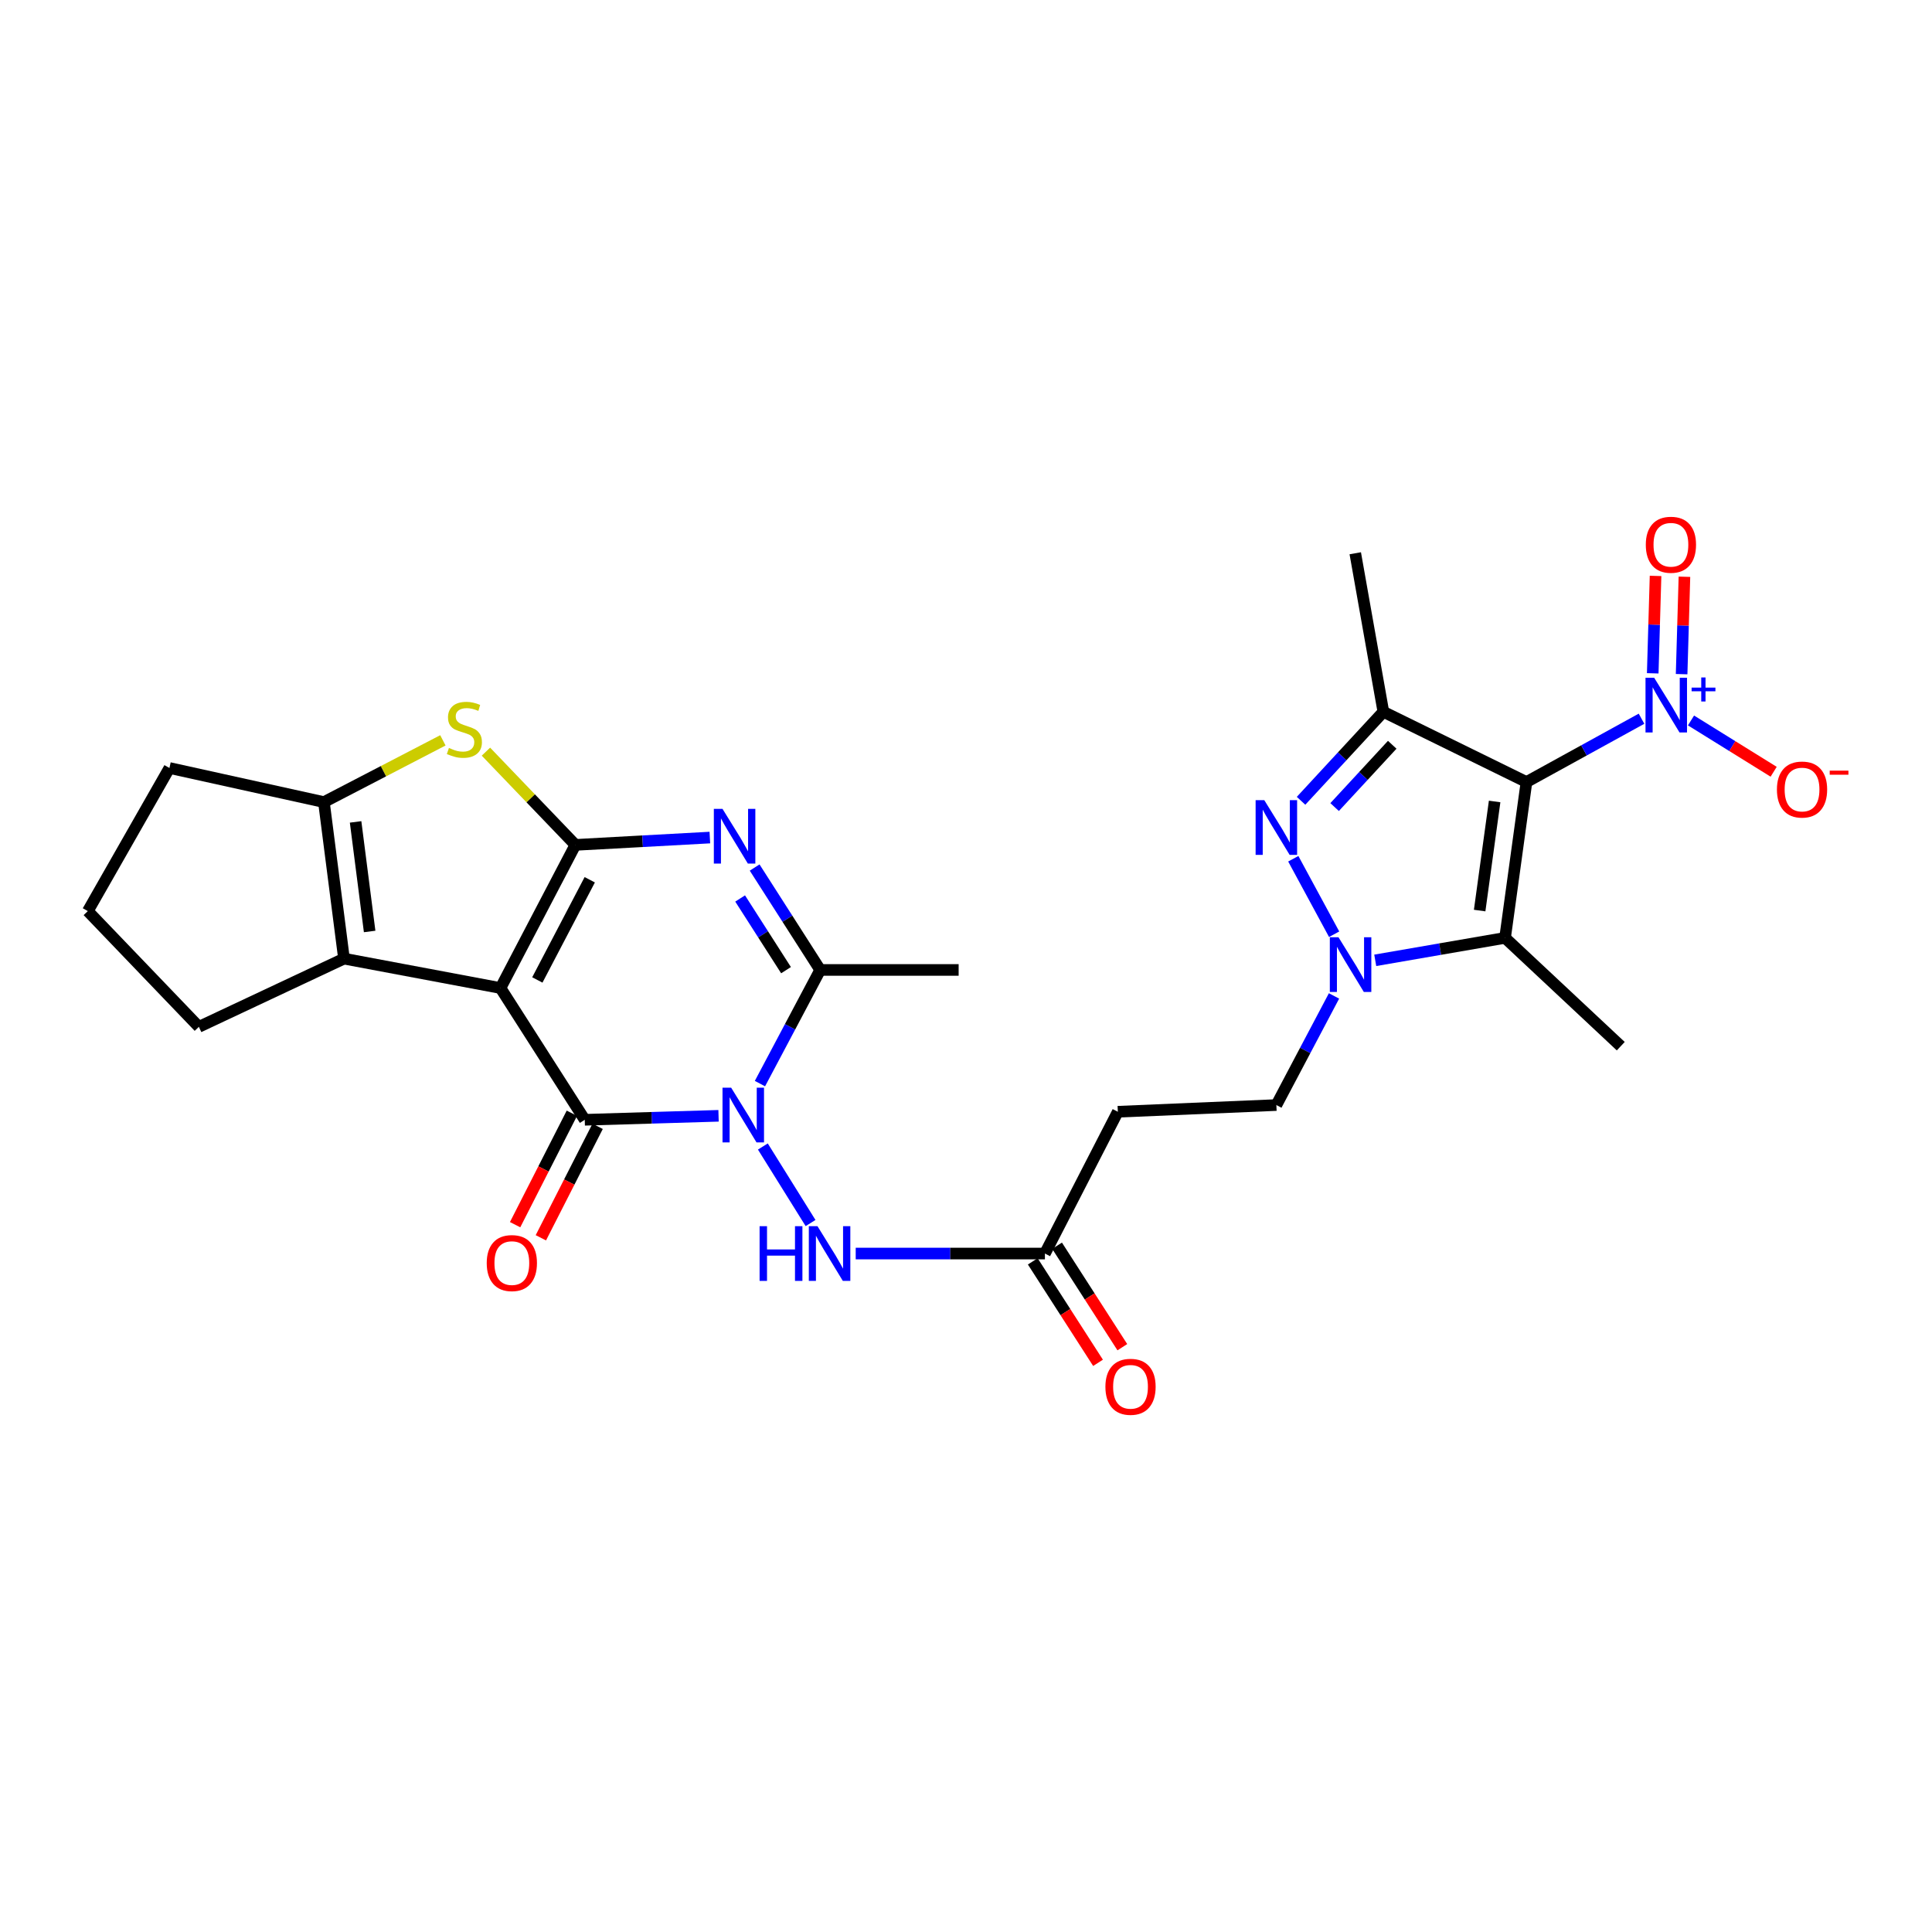 <?xml version='1.0' encoding='iso-8859-1'?>
<svg version='1.1' baseProfile='full'
              xmlns='http://www.w3.org/2000/svg'
                      xmlns:rdkit='http://www.rdkit.org/xml'
                      xmlns:xlink='http://www.w3.org/1999/xlink'
                  xml:space='preserve'
width='1000px' height='1000px' viewBox='0 0 1000 1000'>
<!-- END OF HEADER -->
<rect style='opacity:1.0;fill:#FFFFFF;stroke:none' width='1000' height='1000' x='0' y='0'> </rect>
<path class='bond-0' d='M 259.055,511.401 L 297.813,437.317' style='fill:none;fill-rule:evenodd;stroke:#000000;stroke-width:6px;stroke-linecap:butt;stroke-linejoin:miter;stroke-opacity:1' />
<path class='bond-0' d='M 278.123,507.222 L 305.253,455.364' style='fill:none;fill-rule:evenodd;stroke:#000000;stroke-width:6px;stroke-linecap:butt;stroke-linejoin:miter;stroke-opacity:1' />
<path class='bond-2' d='M 259.055,511.401 L 302.666,579.601' style='fill:none;fill-rule:evenodd;stroke:#000000;stroke-width:6px;stroke-linecap:butt;stroke-linejoin:miter;stroke-opacity:1' />
<path class='bond-12' d='M 259.055,511.401 L 178.049,496.185' style='fill:none;fill-rule:evenodd;stroke:#000000;stroke-width:6px;stroke-linecap:butt;stroke-linejoin:miter;stroke-opacity:1' />
<path class='bond-4' d='M 297.813,437.317 L 332.617,435.418' style='fill:none;fill-rule:evenodd;stroke:#000000;stroke-width:6px;stroke-linecap:butt;stroke-linejoin:miter;stroke-opacity:1' />
<path class='bond-4' d='M 332.617,435.418 L 367.42,433.52' style='fill:none;fill-rule:evenodd;stroke:#0000FF;stroke-width:6px;stroke-linecap:butt;stroke-linejoin:miter;stroke-opacity:1' />
<path class='bond-11' d='M 297.813,437.317 L 274.667,413.187' style='fill:none;fill-rule:evenodd;stroke:#000000;stroke-width:6px;stroke-linecap:butt;stroke-linejoin:miter;stroke-opacity:1' />
<path class='bond-11' d='M 274.667,413.187 L 251.521,389.056' style='fill:none;fill-rule:evenodd;stroke:#CCCC00;stroke-width:6px;stroke-linecap:butt;stroke-linejoin:miter;stroke-opacity:1' />
<path class='bond-1' d='M 371.919,577.539 L 337.293,578.57' style='fill:none;fill-rule:evenodd;stroke:#0000FF;stroke-width:6px;stroke-linecap:butt;stroke-linejoin:miter;stroke-opacity:1' />
<path class='bond-1' d='M 337.293,578.57 L 302.666,579.601' style='fill:none;fill-rule:evenodd;stroke:#000000;stroke-width:6px;stroke-linecap:butt;stroke-linejoin:miter;stroke-opacity:1' />
<path class='bond-9' d='M 393.345,560.873 L 408.939,531.458' style='fill:none;fill-rule:evenodd;stroke:#0000FF;stroke-width:6px;stroke-linecap:butt;stroke-linejoin:miter;stroke-opacity:1' />
<path class='bond-9' d='M 408.939,531.458 L 424.533,502.044' style='fill:none;fill-rule:evenodd;stroke:#000000;stroke-width:6px;stroke-linecap:butt;stroke-linejoin:miter;stroke-opacity:1' />
<path class='bond-14' d='M 394.853,593.429 L 419.542,633.04' style='fill:none;fill-rule:evenodd;stroke:#0000FF;stroke-width:6px;stroke-linecap:butt;stroke-linejoin:miter;stroke-opacity:1' />
<path class='bond-18' d='M 296.002,576.207 L 281.31,605.049' style='fill:none;fill-rule:evenodd;stroke:#000000;stroke-width:6px;stroke-linecap:butt;stroke-linejoin:miter;stroke-opacity:1' />
<path class='bond-18' d='M 281.31,605.049 L 266.619,633.892' style='fill:none;fill-rule:evenodd;stroke:#FF0000;stroke-width:6px;stroke-linecap:butt;stroke-linejoin:miter;stroke-opacity:1' />
<path class='bond-18' d='M 309.33,582.996 L 294.639,611.838' style='fill:none;fill-rule:evenodd;stroke:#000000;stroke-width:6px;stroke-linecap:butt;stroke-linejoin:miter;stroke-opacity:1' />
<path class='bond-18' d='M 294.639,611.838 L 279.948,640.681' style='fill:none;fill-rule:evenodd;stroke:#FF0000;stroke-width:6px;stroke-linecap:butt;stroke-linejoin:miter;stroke-opacity:1' />
<path class='bond-3' d='M 790.098,404.775 L 779.021,485.44' style='fill:none;fill-rule:evenodd;stroke:#000000;stroke-width:6px;stroke-linecap:butt;stroke-linejoin:miter;stroke-opacity:1' />
<path class='bond-3' d='M 773.618,414.84 L 765.864,471.306' style='fill:none;fill-rule:evenodd;stroke:#000000;stroke-width:6px;stroke-linecap:butt;stroke-linejoin:miter;stroke-opacity:1' />
<path class='bond-10' d='M 790.098,404.775 L 819.874,388.391' style='fill:none;fill-rule:evenodd;stroke:#000000;stroke-width:6px;stroke-linecap:butt;stroke-linejoin:miter;stroke-opacity:1' />
<path class='bond-10' d='M 819.874,388.391 L 849.649,372.008' style='fill:none;fill-rule:evenodd;stroke:#0000FF;stroke-width:6px;stroke-linecap:butt;stroke-linejoin:miter;stroke-opacity:1' />
<path class='bond-31' d='M 790.098,404.775 L 716.023,368.427' style='fill:none;fill-rule:evenodd;stroke:#000000;stroke-width:6px;stroke-linecap:butt;stroke-linejoin:miter;stroke-opacity:1' />
<path class='bond-30' d='M 390.603,449.036 L 407.568,475.54' style='fill:none;fill-rule:evenodd;stroke:#0000FF;stroke-width:6px;stroke-linecap:butt;stroke-linejoin:miter;stroke-opacity:1' />
<path class='bond-30' d='M 407.568,475.54 L 424.533,502.044' style='fill:none;fill-rule:evenodd;stroke:#000000;stroke-width:6px;stroke-linecap:butt;stroke-linejoin:miter;stroke-opacity:1' />
<path class='bond-30' d='M 383.094,465.051 L 394.969,483.604' style='fill:none;fill-rule:evenodd;stroke:#0000FF;stroke-width:6px;stroke-linecap:butt;stroke-linejoin:miter;stroke-opacity:1' />
<path class='bond-30' d='M 394.969,483.604 L 406.845,502.157' style='fill:none;fill-rule:evenodd;stroke:#000000;stroke-width:6px;stroke-linecap:butt;stroke-linejoin:miter;stroke-opacity:1' />
<path class='bond-5' d='M 669.4,444.486 L 690.547,483.559' style='fill:none;fill-rule:evenodd;stroke:#0000FF;stroke-width:6px;stroke-linecap:butt;stroke-linejoin:miter;stroke-opacity:1' />
<path class='bond-6' d='M 673.424,414.491 L 694.724,391.459' style='fill:none;fill-rule:evenodd;stroke:#0000FF;stroke-width:6px;stroke-linecap:butt;stroke-linejoin:miter;stroke-opacity:1' />
<path class='bond-6' d='M 694.724,391.459 L 716.023,368.427' style='fill:none;fill-rule:evenodd;stroke:#000000;stroke-width:6px;stroke-linecap:butt;stroke-linejoin:miter;stroke-opacity:1' />
<path class='bond-6' d='M 690.796,417.737 L 705.705,401.615' style='fill:none;fill-rule:evenodd;stroke:#0000FF;stroke-width:6px;stroke-linecap:butt;stroke-linejoin:miter;stroke-opacity:1' />
<path class='bond-6' d='M 705.705,401.615 L 720.615,385.492' style='fill:none;fill-rule:evenodd;stroke:#000000;stroke-width:6px;stroke-linecap:butt;stroke-linejoin:miter;stroke-opacity:1' />
<path class='bond-22' d='M 716.023,368.427 L 701.48,286.366' style='fill:none;fill-rule:evenodd;stroke:#000000;stroke-width:6px;stroke-linecap:butt;stroke-linejoin:miter;stroke-opacity:1' />
<path class='bond-7' d='M 690.486,515.492 L 675.566,543.732' style='fill:none;fill-rule:evenodd;stroke:#0000FF;stroke-width:6px;stroke-linecap:butt;stroke-linejoin:miter;stroke-opacity:1' />
<path class='bond-7' d='M 675.566,543.732 L 660.645,571.973' style='fill:none;fill-rule:evenodd;stroke:#000000;stroke-width:6px;stroke-linecap:butt;stroke-linejoin:miter;stroke-opacity:1' />
<path class='bond-8' d='M 711.823,497.067 L 745.422,491.254' style='fill:none;fill-rule:evenodd;stroke:#0000FF;stroke-width:6px;stroke-linecap:butt;stroke-linejoin:miter;stroke-opacity:1' />
<path class='bond-8' d='M 745.422,491.254 L 779.021,485.44' style='fill:none;fill-rule:evenodd;stroke:#000000;stroke-width:6px;stroke-linecap:butt;stroke-linejoin:miter;stroke-opacity:1' />
<path class='bond-23' d='M 779.021,485.44 L 838.903,541.5' style='fill:none;fill-rule:evenodd;stroke:#000000;stroke-width:6px;stroke-linecap:butt;stroke-linejoin:miter;stroke-opacity:1' />
<path class='bond-25' d='M 424.533,502.044 L 496.19,502.044' style='fill:none;fill-rule:evenodd;stroke:#000000;stroke-width:6px;stroke-linecap:butt;stroke-linejoin:miter;stroke-opacity:1' />
<path class='bond-19' d='M 875.262,372.911 L 896.651,386.187' style='fill:none;fill-rule:evenodd;stroke:#0000FF;stroke-width:6px;stroke-linecap:butt;stroke-linejoin:miter;stroke-opacity:1' />
<path class='bond-19' d='M 896.651,386.187 L 918.041,399.463' style='fill:none;fill-rule:evenodd;stroke:#FF0000;stroke-width:6px;stroke-linecap:butt;stroke-linejoin:miter;stroke-opacity:1' />
<path class='bond-20' d='M 870.401,348.941 L 871.132,323.734' style='fill:none;fill-rule:evenodd;stroke:#0000FF;stroke-width:6px;stroke-linecap:butt;stroke-linejoin:miter;stroke-opacity:1' />
<path class='bond-20' d='M 871.132,323.734 L 871.863,298.527' style='fill:none;fill-rule:evenodd;stroke:#FF0000;stroke-width:6px;stroke-linecap:butt;stroke-linejoin:miter;stroke-opacity:1' />
<path class='bond-20' d='M 855.449,348.507 L 856.18,323.3' style='fill:none;fill-rule:evenodd;stroke:#0000FF;stroke-width:6px;stroke-linecap:butt;stroke-linejoin:miter;stroke-opacity:1' />
<path class='bond-20' d='M 856.18,323.3 L 856.911,298.093' style='fill:none;fill-rule:evenodd;stroke:#FF0000;stroke-width:6px;stroke-linecap:butt;stroke-linejoin:miter;stroke-opacity:1' />
<path class='bond-28' d='M 229.238,383.203 L 198.45,399.183' style='fill:none;fill-rule:evenodd;stroke:#CCCC00;stroke-width:6px;stroke-linecap:butt;stroke-linejoin:miter;stroke-opacity:1' />
<path class='bond-28' d='M 198.45,399.183 L 167.662,415.163' style='fill:none;fill-rule:evenodd;stroke:#000000;stroke-width:6px;stroke-linecap:butt;stroke-linejoin:miter;stroke-opacity:1' />
<path class='bond-13' d='M 178.049,496.185 L 167.662,415.163' style='fill:none;fill-rule:evenodd;stroke:#000000;stroke-width:6px;stroke-linecap:butt;stroke-linejoin:miter;stroke-opacity:1' />
<path class='bond-13' d='M 191.328,482.13 L 184.056,425.414' style='fill:none;fill-rule:evenodd;stroke:#000000;stroke-width:6px;stroke-linecap:butt;stroke-linejoin:miter;stroke-opacity:1' />
<path class='bond-24' d='M 178.049,496.185 L 102.935,531.495' style='fill:none;fill-rule:evenodd;stroke:#000000;stroke-width:6px;stroke-linecap:butt;stroke-linejoin:miter;stroke-opacity:1' />
<path class='bond-26' d='M 167.662,415.163 L 87.703,397.512' style='fill:none;fill-rule:evenodd;stroke:#000000;stroke-width:6px;stroke-linecap:butt;stroke-linejoin:miter;stroke-opacity:1' />
<path class='bond-15' d='M 442.912,648.832 L 491.88,648.832' style='fill:none;fill-rule:evenodd;stroke:#0000FF;stroke-width:6px;stroke-linecap:butt;stroke-linejoin:miter;stroke-opacity:1' />
<path class='bond-15' d='M 491.88,648.832 L 540.848,648.832' style='fill:none;fill-rule:evenodd;stroke:#000000;stroke-width:6px;stroke-linecap:butt;stroke-linejoin:miter;stroke-opacity:1' />
<path class='bond-16' d='M 540.848,648.832 L 578.584,575.438' style='fill:none;fill-rule:evenodd;stroke:#000000;stroke-width:6px;stroke-linecap:butt;stroke-linejoin:miter;stroke-opacity:1' />
<path class='bond-21' d='M 534.558,652.878 L 551.448,679.139' style='fill:none;fill-rule:evenodd;stroke:#000000;stroke-width:6px;stroke-linecap:butt;stroke-linejoin:miter;stroke-opacity:1' />
<path class='bond-21' d='M 551.448,679.139 L 568.339,705.4' style='fill:none;fill-rule:evenodd;stroke:#FF0000;stroke-width:6px;stroke-linecap:butt;stroke-linejoin:miter;stroke-opacity:1' />
<path class='bond-21' d='M 547.138,644.786 L 564.029,671.047' style='fill:none;fill-rule:evenodd;stroke:#000000;stroke-width:6px;stroke-linecap:butt;stroke-linejoin:miter;stroke-opacity:1' />
<path class='bond-21' d='M 564.029,671.047 L 580.92,697.308' style='fill:none;fill-rule:evenodd;stroke:#FF0000;stroke-width:6px;stroke-linecap:butt;stroke-linejoin:miter;stroke-opacity:1' />
<path class='bond-17' d='M 578.584,575.438 L 660.645,571.973' style='fill:none;fill-rule:evenodd;stroke:#000000;stroke-width:6px;stroke-linecap:butt;stroke-linejoin:miter;stroke-opacity:1' />
<path class='bond-27' d='M 102.935,531.495 L 45.455,471.588' style='fill:none;fill-rule:evenodd;stroke:#000000;stroke-width:6px;stroke-linecap:butt;stroke-linejoin:miter;stroke-opacity:1' />
<path class='bond-29' d='M 87.703,397.512 L 45.455,471.588' style='fill:none;fill-rule:evenodd;stroke:#000000;stroke-width:6px;stroke-linecap:butt;stroke-linejoin:miter;stroke-opacity:1' />
<path  class='atom-2' d='M 378.451 562.998
L 387.731 577.998
Q 388.651 579.478, 390.131 582.158
Q 391.611 584.838, 391.691 584.998
L 391.691 562.998
L 395.451 562.998
L 395.451 591.318
L 391.571 591.318
L 381.611 574.918
Q 380.451 572.998, 379.211 570.798
Q 378.011 568.598, 377.651 567.918
L 377.651 591.318
L 373.971 591.318
L 373.971 562.998
L 378.451 562.998
' fill='#0000FF'/>
<path  class='atom-5' d='M 373.964 418.661
L 383.244 433.661
Q 384.164 435.141, 385.644 437.821
Q 387.124 440.501, 387.204 440.661
L 387.204 418.661
L 390.964 418.661
L 390.964 446.981
L 387.084 446.981
L 377.124 430.581
Q 375.964 428.661, 374.724 426.461
Q 373.524 424.261, 373.164 423.581
L 373.164 446.981
L 369.484 446.981
L 369.484 418.661
L 373.964 418.661
' fill='#0000FF'/>
<path  class='atom-6' d='M 654.385 414.149
L 663.665 429.149
Q 664.585 430.629, 666.065 433.309
Q 667.545 435.989, 667.625 436.149
L 667.625 414.149
L 671.385 414.149
L 671.385 442.469
L 667.505 442.469
L 657.545 426.069
Q 656.385 424.149, 655.145 421.949
Q 653.945 419.749, 653.585 419.069
L 653.585 442.469
L 649.905 442.469
L 649.905 414.149
L 654.385 414.149
' fill='#0000FF'/>
<path  class='atom-8' d='M 692.794 485.117
L 702.074 500.117
Q 702.994 501.597, 704.474 504.277
Q 705.954 506.957, 706.034 507.117
L 706.034 485.117
L 709.794 485.117
L 709.794 513.437
L 705.914 513.437
L 695.954 497.037
Q 694.794 495.117, 693.554 492.917
Q 692.354 490.717, 691.994 490.037
L 691.994 513.437
L 688.314 513.437
L 688.314 485.117
L 692.794 485.117
' fill='#0000FF'/>
<path  class='atom-11' d='M 856.194 350.802
L 865.474 365.802
Q 866.394 367.282, 867.874 369.962
Q 869.354 372.642, 869.434 372.802
L 869.434 350.802
L 873.194 350.802
L 873.194 379.122
L 869.314 379.122
L 859.354 362.722
Q 858.194 360.802, 856.954 358.602
Q 855.754 356.402, 855.394 355.722
L 855.394 379.122
L 851.714 379.122
L 851.714 350.802
L 856.194 350.802
' fill='#0000FF'/>
<path  class='atom-11' d='M 875.57 355.907
L 880.559 355.907
L 880.559 350.653
L 882.777 350.653
L 882.777 355.907
L 887.899 355.907
L 887.899 357.807
L 882.777 357.807
L 882.777 363.087
L 880.559 363.087
L 880.559 357.807
L 875.57 357.807
L 875.57 355.907
' fill='#0000FF'/>
<path  class='atom-12' d='M 232.366 387.147
Q 232.686 387.267, 234.006 387.827
Q 235.326 388.387, 236.766 388.747
Q 238.246 389.067, 239.686 389.067
Q 242.366 389.067, 243.926 387.787
Q 245.486 386.467, 245.486 384.187
Q 245.486 382.627, 244.686 381.667
Q 243.926 380.707, 242.726 380.187
Q 241.526 379.667, 239.526 379.067
Q 237.006 378.307, 235.486 377.587
Q 234.006 376.867, 232.926 375.347
Q 231.886 373.827, 231.886 371.267
Q 231.886 367.707, 234.286 365.507
Q 236.726 363.307, 241.526 363.307
Q 244.806 363.307, 248.526 364.867
L 247.606 367.947
Q 244.206 366.547, 241.646 366.547
Q 238.886 366.547, 237.366 367.707
Q 235.846 368.827, 235.886 370.787
Q 235.886 372.307, 236.646 373.227
Q 237.446 374.147, 238.566 374.667
Q 239.726 375.187, 241.646 375.787
Q 244.206 376.587, 245.726 377.387
Q 247.246 378.187, 248.326 379.827
Q 249.446 381.427, 249.446 384.187
Q 249.446 388.107, 246.806 390.227
Q 244.206 392.307, 239.846 392.307
Q 237.326 392.307, 235.406 391.747
Q 233.526 391.227, 231.286 390.307
L 232.366 387.147
' fill='#CCCC00'/>
<path  class='atom-15' d='M 393.166 634.672
L 397.006 634.672
L 397.006 646.712
L 411.486 646.712
L 411.486 634.672
L 415.326 634.672
L 415.326 662.992
L 411.486 662.992
L 411.486 649.912
L 397.006 649.912
L 397.006 662.992
L 393.166 662.992
L 393.166 634.672
' fill='#0000FF'/>
<path  class='atom-15' d='M 423.126 634.672
L 432.406 649.672
Q 433.326 651.152, 434.806 653.832
Q 436.286 656.512, 436.366 656.672
L 436.366 634.672
L 440.126 634.672
L 440.126 662.992
L 436.246 662.992
L 426.286 646.592
Q 425.126 644.672, 423.886 642.472
Q 422.686 640.272, 422.326 639.592
L 422.326 662.992
L 418.646 662.992
L 418.646 634.672
L 423.126 634.672
' fill='#0000FF'/>
<path  class='atom-19' d='M 251.93 653.765
Q 251.93 646.965, 255.29 643.165
Q 258.65 639.365, 264.93 639.365
Q 271.21 639.365, 274.57 643.165
Q 277.93 646.965, 277.93 653.765
Q 277.93 660.645, 274.53 664.565
Q 271.13 668.445, 264.93 668.445
Q 258.69 668.445, 255.29 664.565
Q 251.93 660.685, 251.93 653.765
M 264.93 665.245
Q 269.25 665.245, 271.57 662.365
Q 273.93 659.445, 273.93 653.765
Q 273.93 648.205, 271.57 645.405
Q 269.25 642.565, 264.93 642.565
Q 260.61 642.565, 258.25 645.365
Q 255.93 648.165, 255.93 653.765
Q 255.93 659.485, 258.25 662.365
Q 260.61 665.245, 264.93 665.245
' fill='#FF0000'/>
<path  class='atom-20' d='M 919.732 408.661
Q 919.732 401.861, 923.092 398.061
Q 926.452 394.261, 932.732 394.261
Q 939.012 394.261, 942.372 398.061
Q 945.732 401.861, 945.732 408.661
Q 945.732 415.541, 942.332 419.461
Q 938.932 423.341, 932.732 423.341
Q 926.492 423.341, 923.092 419.461
Q 919.732 415.581, 919.732 408.661
M 932.732 420.141
Q 937.052 420.141, 939.372 417.261
Q 941.732 414.341, 941.732 408.661
Q 941.732 403.101, 939.372 400.301
Q 937.052 397.461, 932.732 397.461
Q 928.412 397.461, 926.052 400.261
Q 923.732 403.061, 923.732 408.661
Q 923.732 414.381, 926.052 417.261
Q 928.412 420.141, 932.732 420.141
' fill='#FF0000'/>
<path  class='atom-20' d='M 947.052 398.883
L 956.74 398.883
L 956.74 400.995
L 947.052 400.995
L 947.052 398.883
' fill='#FF0000'/>
<path  class='atom-21' d='M 851.864 281.958
Q 851.864 275.158, 855.224 271.358
Q 858.584 267.558, 864.864 267.558
Q 871.144 267.558, 874.504 271.358
Q 877.864 275.158, 877.864 281.958
Q 877.864 288.838, 874.464 292.758
Q 871.064 296.638, 864.864 296.638
Q 858.624 296.638, 855.224 292.758
Q 851.864 288.878, 851.864 281.958
M 864.864 293.438
Q 869.184 293.438, 871.504 290.558
Q 873.864 287.638, 873.864 281.958
Q 873.864 276.398, 871.504 273.598
Q 869.184 270.758, 864.864 270.758
Q 860.544 270.758, 858.184 273.558
Q 855.864 276.358, 855.864 281.958
Q 855.864 287.678, 858.184 290.558
Q 860.544 293.438, 864.864 293.438
' fill='#FF0000'/>
<path  class='atom-22' d='M 572.157 717.802
Q 572.157 711.002, 575.517 707.202
Q 578.877 703.402, 585.157 703.402
Q 591.437 703.402, 594.797 707.202
Q 598.157 711.002, 598.157 717.802
Q 598.157 724.682, 594.757 728.602
Q 591.357 732.482, 585.157 732.482
Q 578.917 732.482, 575.517 728.602
Q 572.157 724.722, 572.157 717.802
M 585.157 729.282
Q 589.477 729.282, 591.797 726.402
Q 594.157 723.482, 594.157 717.802
Q 594.157 712.242, 591.797 709.442
Q 589.477 706.602, 585.157 706.602
Q 580.837 706.602, 578.477 709.402
Q 576.157 712.202, 576.157 717.802
Q 576.157 723.522, 578.477 726.402
Q 580.837 729.282, 585.157 729.282
' fill='#FF0000'/>
</svg>
